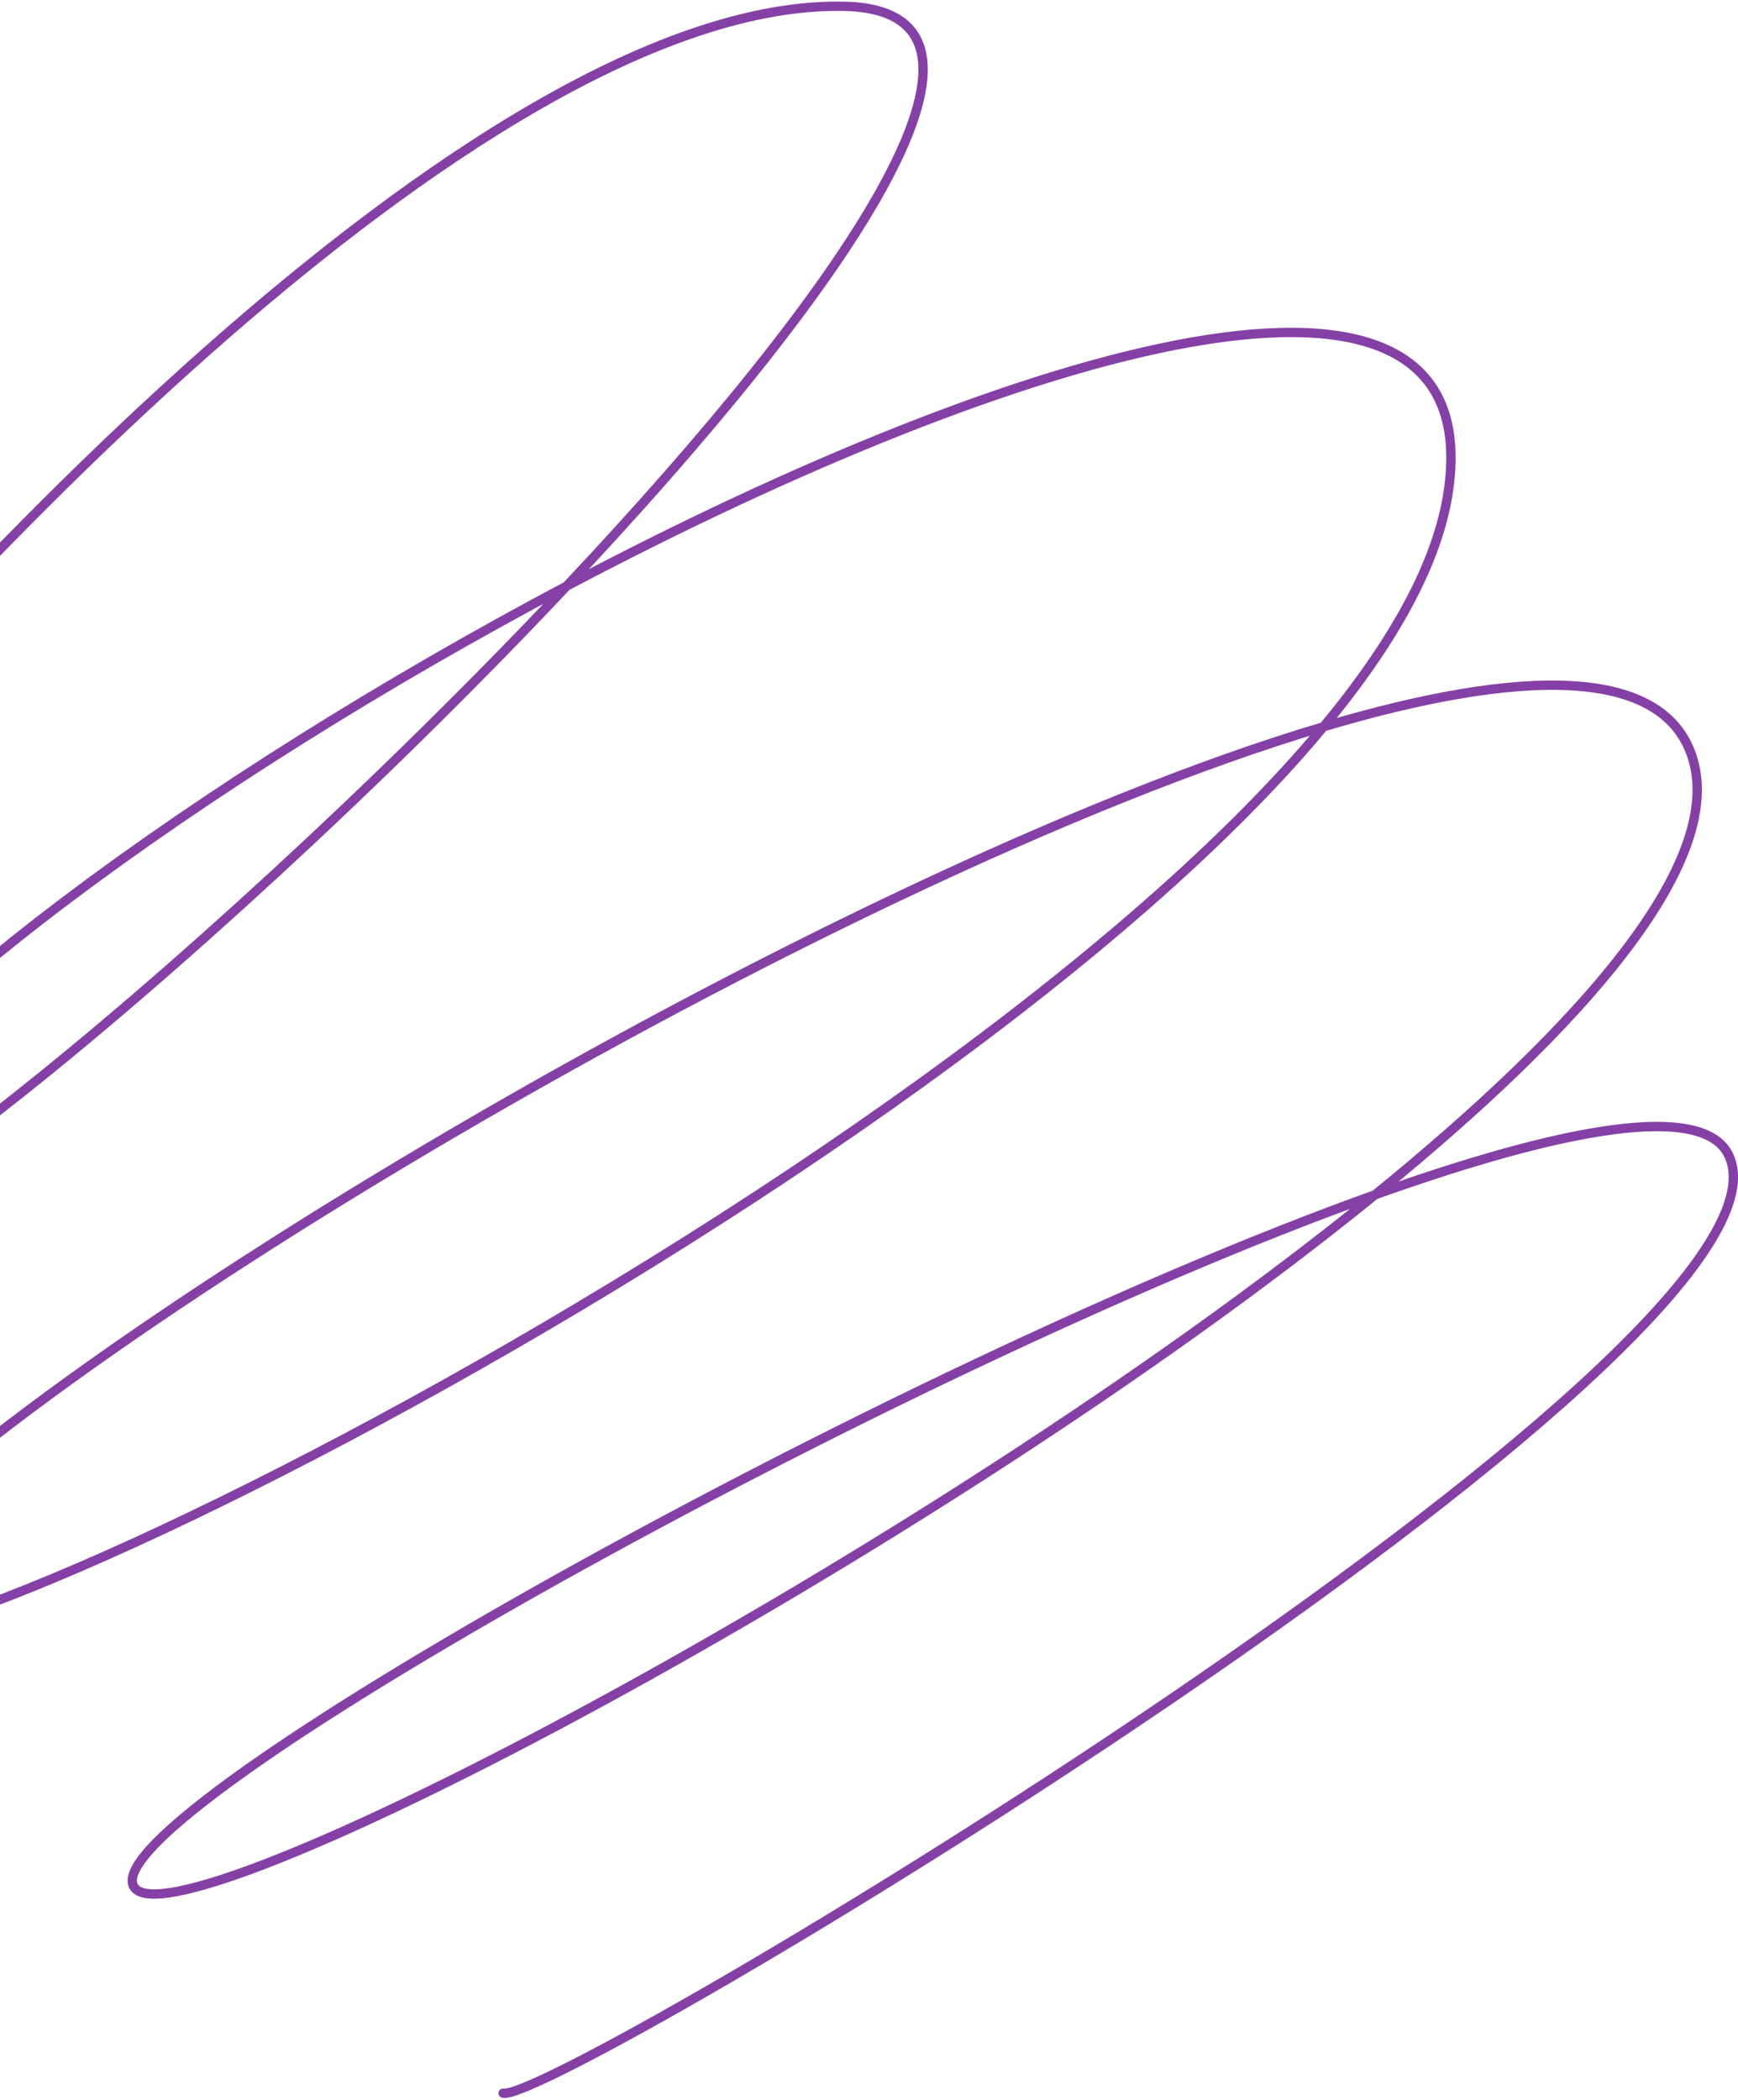 <?xml version="1.0" encoding="UTF-8"?> <svg xmlns="http://www.w3.org/2000/svg" width="558" height="674" viewBox="0 0 558 674" fill="none"> <path d="M-109 301.187C-31.27 200.539 153.526 -0.203 270.874 2.018C333.998 3.213 270.639 93.941 181.912 188.138M181.912 188.138C64.461 312.828 -97.439 443.596 -69.248 380.816C-47.227 331.775 65.54 249.717 181.912 188.138ZM181.912 188.138C327.055 111.334 477.806 66.388 465.09 157.101C461.806 180.53 447.248 206.406 424.941 233.266M424.941 233.266C291.638 393.779 -118.409 589.427 -53.229 508.059C1.138 440.188 266.435 280.429 424.941 233.266ZM424.941 233.266C488.262 214.426 534.54 213.553 543.521 243.686C553.511 277.206 508.319 329.202 441.46 383.514M441.46 383.514C297.764 500.244 53.986 627.676 42.86 605.389C31.133 581.897 286.539 438.93 441.46 383.514ZM441.46 383.514C501.901 361.895 547.046 353.6 555.068 370.926C583.651 432.659 177.874 675.463 161.553 671.875" stroke="#8540A5" stroke-width="3" stroke-linecap="round"></path> </svg> 